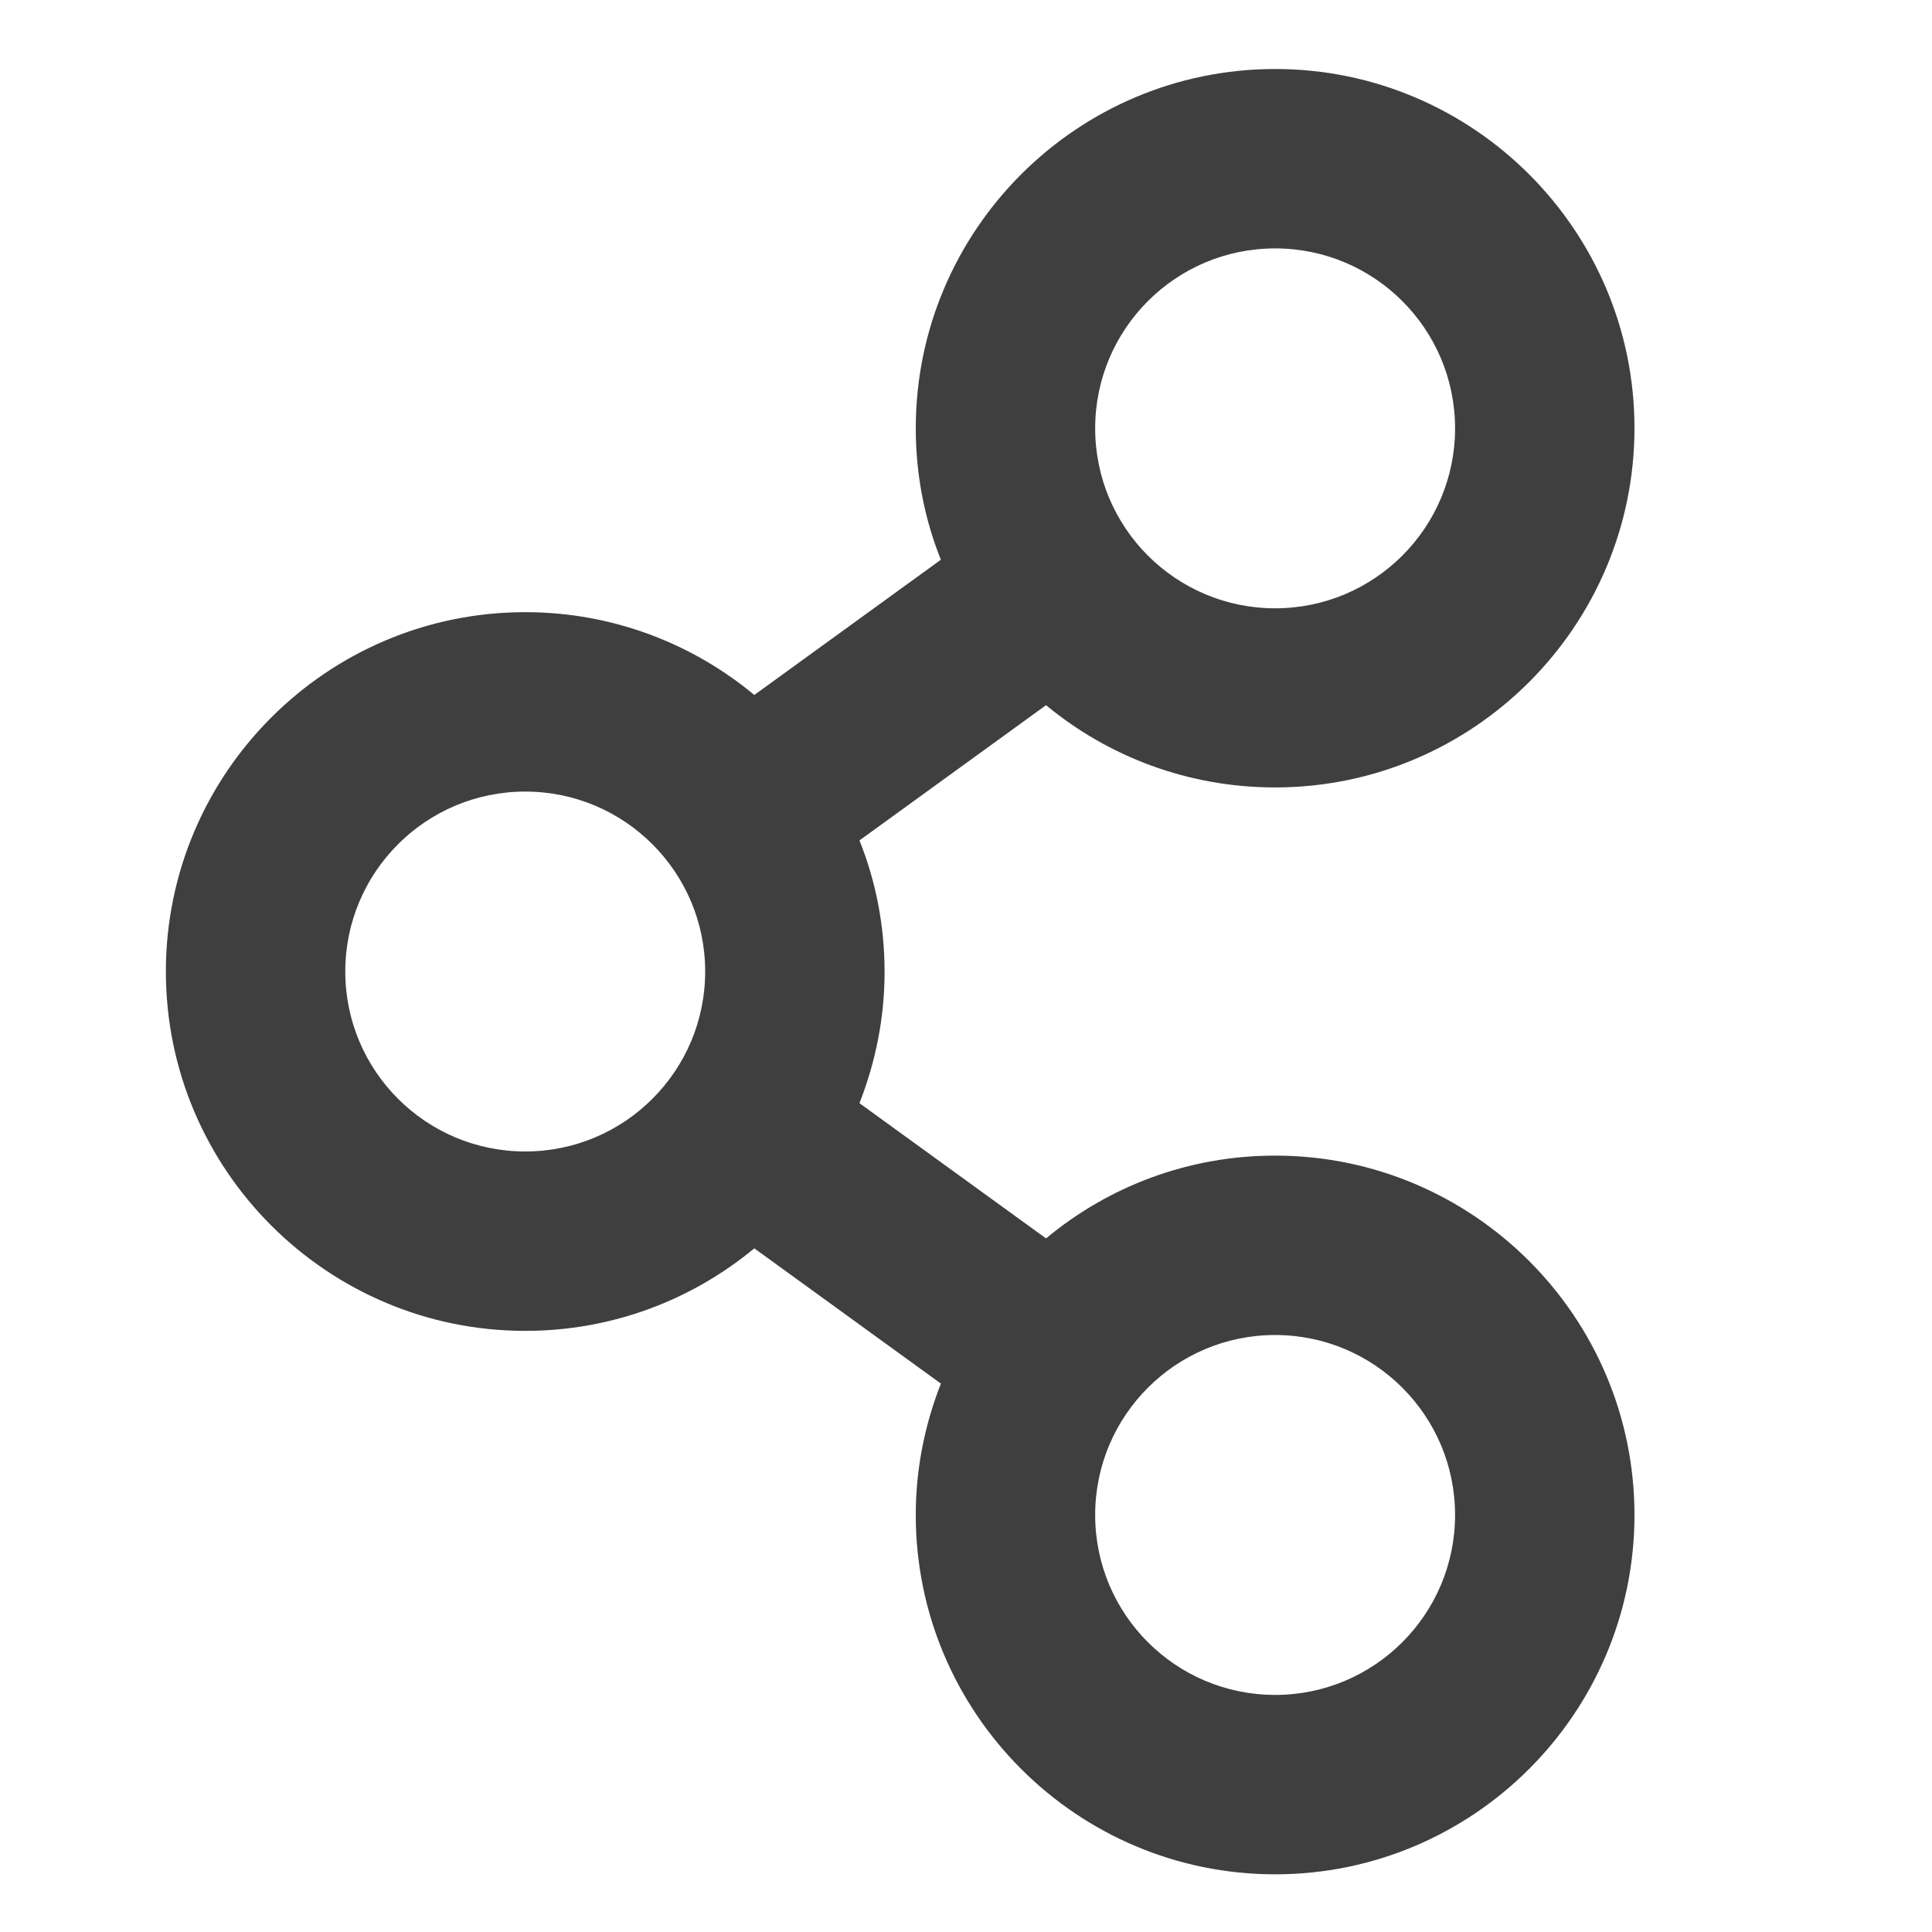 <?xml version="1.0" encoding="utf-8"?>
<!-- Generator: Adobe Illustrator 26.0.2, SVG Export Plug-In . SVG Version: 6.00 Build 0)  -->
<svg version="1.1" id="Calque_1" xmlns="http://www.w3.org/2000/svg" xmlns:xlink="http://www.w3.org/1999/xlink" x="0px" y="0px"
	 viewBox="0 0 700 700" style="enable-background:new 0 0 700 700;" xml:space="preserve">
<style type="text/css">
	.st0{fill:#3F3F3F;}
</style>
<path class="st0" d="M462,285.3c71.8,0,130.2-58.4,130.2-130.2S533.7,25,462,25c-71.8,0-130.2,58.4-130.2,130.2
	c0,16.8,3.2,32.9,9.1,47.6l-67.6,49c-22.5-18.7-51.5-30-83-30c-71.8,0-130.2,58.4-130.2,130.2s58.4,130.2,130.2,130.2
	c31.5,0,60.4-11.2,83-29.9l67.6,49c-5.8,14.8-9.1,30.8-9.1,47.6c0,71.8,58.4,130.2,130.2,130.2s130.2-58.4,130.2-130.2
	S533.8,418.7,462,418.7c-31.5,0-60.4,11.2-83,30l-67.6-49c5.8-14.8,9.1-30.8,9.1-47.6c0-16.8-3.2-32.9-9.1-47.6l67.6-49
	C401.5,274.1,430.4,285.3,462,285.3z M462,90c36,0,65.2,29.2,65.2,65.2S498,220.4,462,220.4s-65.2-29.2-65.2-65.2S426,90,462,90z
	 M190.3,417.2c-36,0-65.2-29.2-65.2-65.2s29.2-65.2,65.2-65.2s65.2,29.2,65.2,65.2S226.3,417.2,190.3,417.2z M462,483.7
	c36,0,65.2,29.2,65.2,65.2S498,614.1,462,614.1s-65.2-29.2-65.2-65.2S426,483.7,462,483.7z"/>
</svg>
